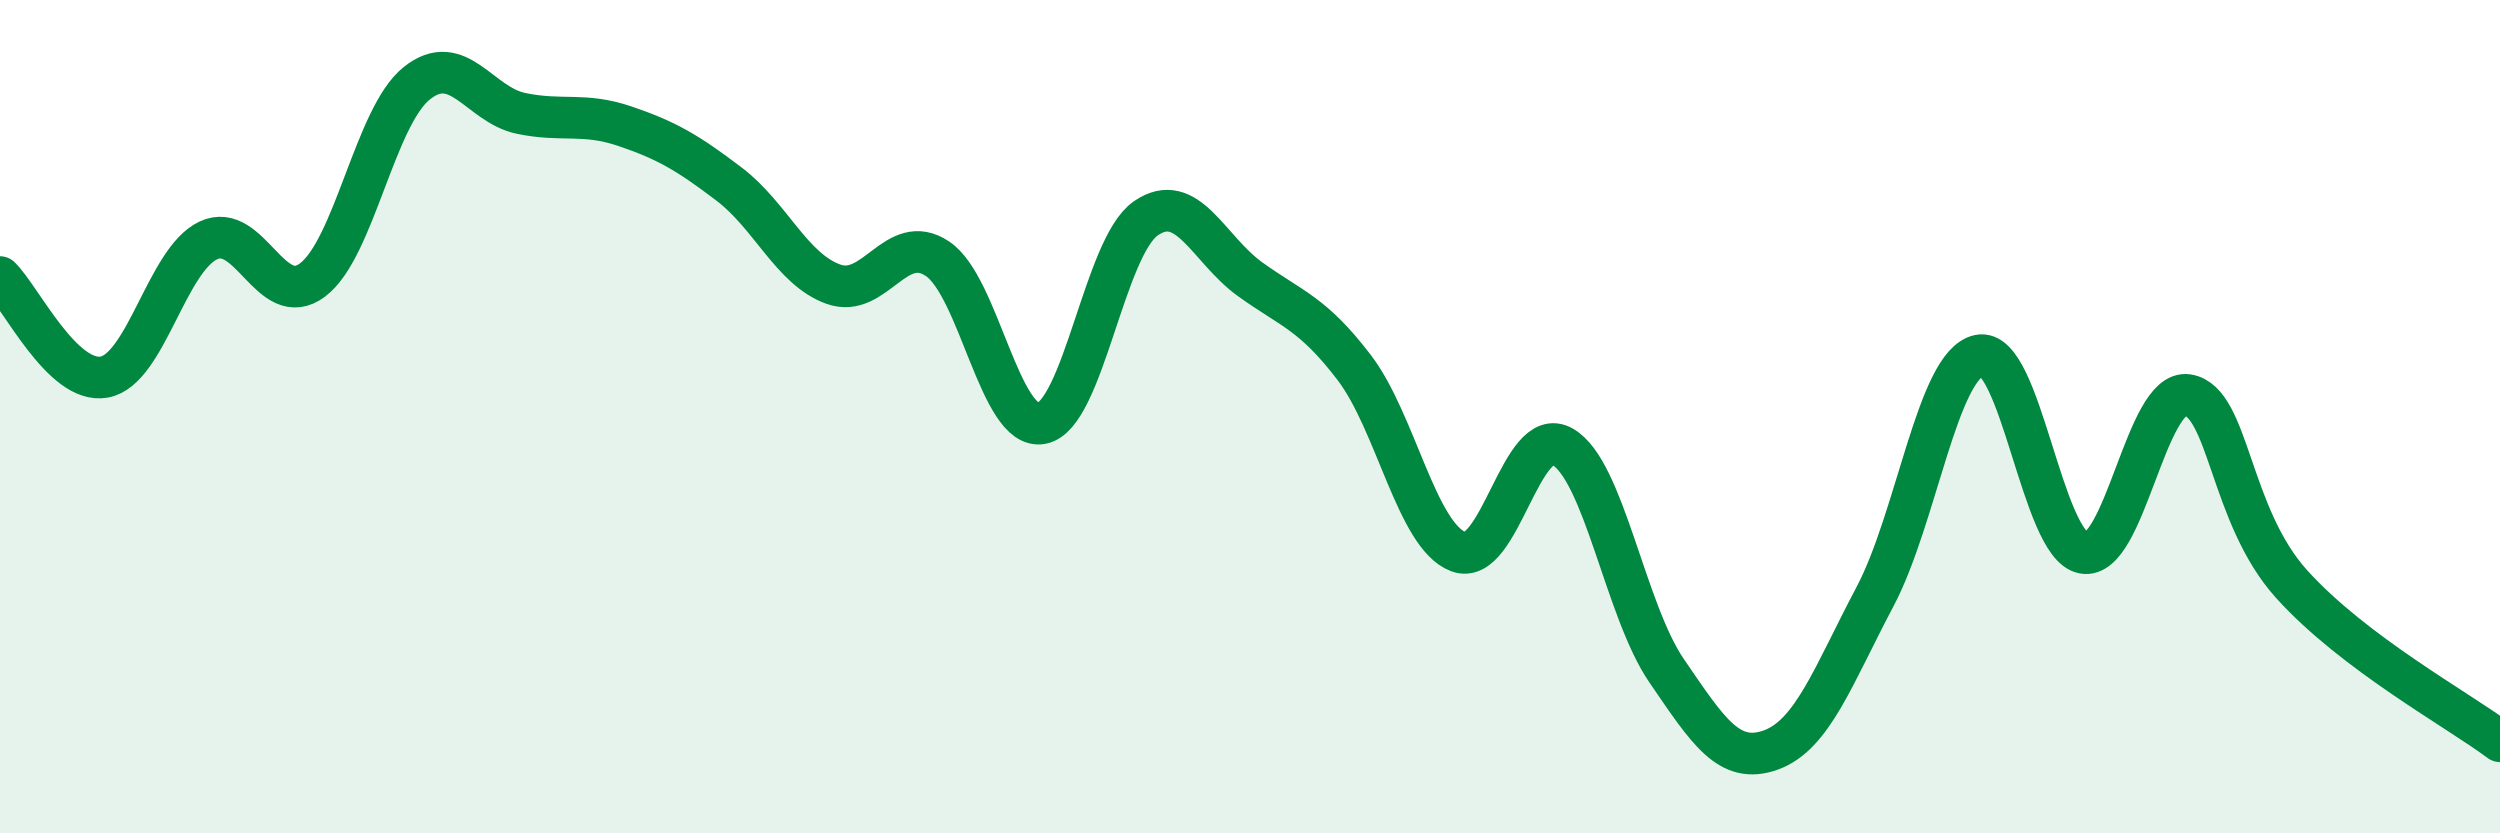 
    <svg width="60" height="20" viewBox="0 0 60 20" xmlns="http://www.w3.org/2000/svg">
      <path
        d="M 0,6.65 C 0.5,7.13 1.5,9.23 2.5,9.05 C 3.5,8.87 4,6.24 5,5.77 C 6,5.3 6.5,7.47 7.5,6.72 C 8.5,5.97 9,2.8 10,2 C 11,1.2 11.5,2.51 12.5,2.72 C 13.5,2.93 14,2.69 15,3.03 C 16,3.37 16.5,3.66 17.5,4.42 C 18.5,5.18 19,6.46 20,6.82 C 21,7.18 21.5,5.54 22.5,6.21 C 23.5,6.88 24,10.35 25,10.16 C 26,9.97 26.5,5.93 27.5,5.24 C 28.5,4.55 29,5.98 30,6.7 C 31,7.42 31.5,7.51 32.5,8.82 C 33.5,10.13 34,12.86 35,13.24 C 36,13.62 36.5,10.15 37.5,10.72 C 38.5,11.29 39,14.64 40,16.1 C 41,17.56 41.5,18.36 42.5,18 C 43.5,17.64 44,16.21 45,14.32 C 46,12.43 46.5,8.74 47.5,8.53 C 48.5,8.32 49,13.08 50,13.27 C 51,13.46 51.5,9.33 52.5,9.48 C 53.5,9.63 53.5,12.36 55,14.02 C 56.5,15.68 59,17.04 60,17.79L60 20L0 20Z"
        fill="#008740"
        opacity="0.1"
        stroke-linecap="round"
        stroke-linejoin="round"
      />
      <path
        d="M 0,6.65 C 0.5,7.13 1.5,9.23 2.5,9.05 C 3.5,8.87 4,6.24 5,5.77 C 6,5.3 6.5,7.47 7.5,6.72 C 8.5,5.97 9,2.8 10,2 C 11,1.2 11.5,2.51 12.5,2.72 C 13.5,2.93 14,2.69 15,3.03 C 16,3.37 16.5,3.66 17.5,4.42 C 18.5,5.18 19,6.46 20,6.82 C 21,7.18 21.5,5.54 22.5,6.21 C 23.5,6.88 24,10.35 25,10.16 C 26,9.97 26.5,5.93 27.5,5.24 C 28.5,4.55 29,5.98 30,6.7 C 31,7.42 31.5,7.51 32.5,8.82 C 33.5,10.13 34,12.86 35,13.24 C 36,13.62 36.5,10.15 37.5,10.72 C 38.5,11.29 39,14.64 40,16.1 C 41,17.56 41.5,18.36 42.5,18 C 43.5,17.64 44,16.21 45,14.32 C 46,12.43 46.5,8.74 47.5,8.53 C 48.5,8.32 49,13.08 50,13.27 C 51,13.46 51.5,9.33 52.5,9.48 C 53.5,9.63 53.5,12.36 55,14.02 C 56.5,15.68 59,17.04 60,17.79"
        stroke="#008740"
        stroke-width="1"
        fill="none"
        stroke-linecap="round"
        stroke-linejoin="round"
      />
    </svg>
  